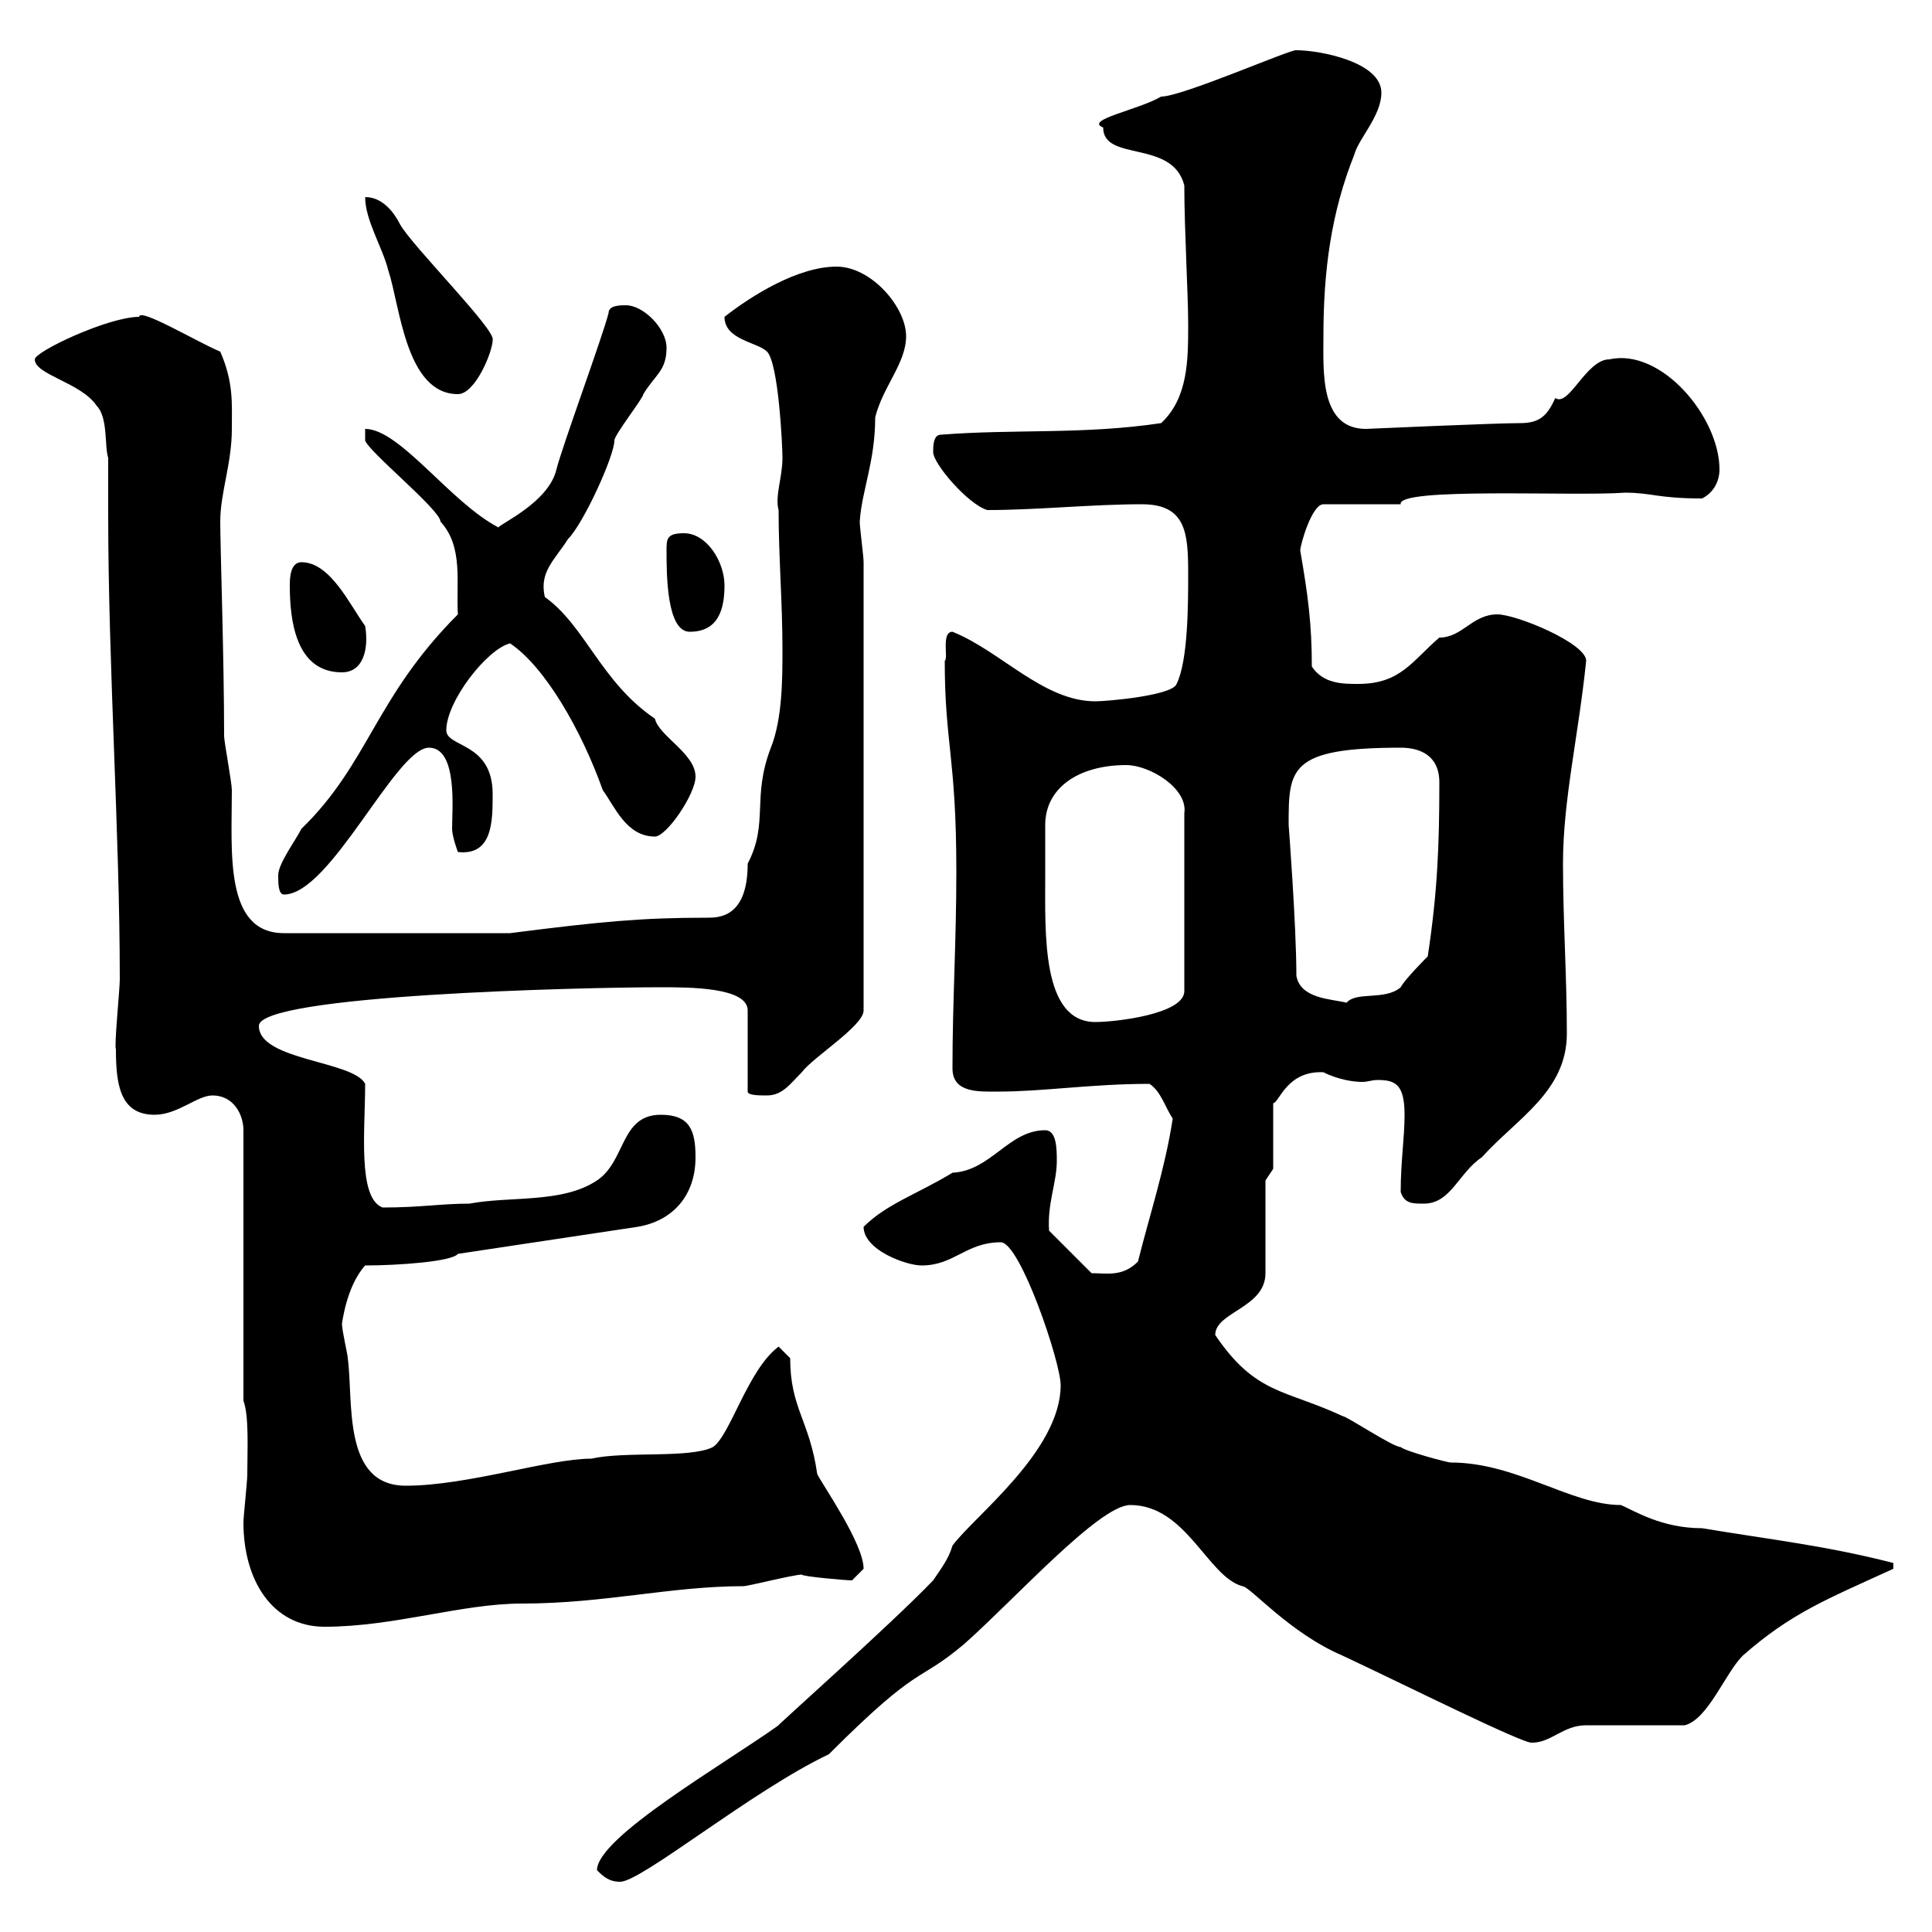 <svg xmlns="http://www.w3.org/2000/svg" xmlns:xlink="http://www.w3.org/1999/xlink" width="300" height="300"><path d="M92.70 290.40C93.60 291.30 94.50 292.20 96.30 292.20C99.60 292.20 116.70 278.10 128.70 272.40C143.10 258 142.20 261.60 149.70 255.30C157.50 248.40 170.70 233.70 175.50 233.70C184.20 233.70 187.50 244.80 192.90 246.30C194.10 246.30 200.10 253.50 208.50 257.10C217.50 261.30 236.70 270.90 237.90 270.60C240.90 270.60 242.70 267.90 246.30 267.90C248.70 267.90 258.90 267.90 261.60 267.90C265.20 267 267.90 259.80 270.60 257.10C278.10 250.50 283.50 248.40 294 243.60C294 243.60 294 243.60 294 242.70C283.50 240 275.10 239.10 264.30 237.30C258 237.30 253.80 234.60 251.70 233.70C243.90 233.70 235.50 227.10 225.30 227.10C224.70 227.10 218.10 225.30 217.50 224.70C216.30 224.70 209.10 219.90 208.50 219.90C199.50 215.70 195 216.60 188.70 207.30C188.70 203.70 196.50 203.10 196.50 197.70L196.50 183.30L197.70 181.50L197.70 171.30C198.60 171.30 199.80 166.20 205.50 166.50C207.90 167.70 210.30 168 211.50 168C212.40 168 213 167.70 213.90 167.70C216.60 167.70 218.10 168.30 218.10 173.10C218.10 176.70 217.50 180.30 217.50 185.10C218.10 186.90 219.30 186.90 221.10 186.90C225.30 186.90 226.50 182.10 230.10 179.70C235.50 173.70 243.30 169.50 243.30 160.50C243.30 151.50 242.70 143.10 242.70 134.10C242.70 124.20 245.10 114.30 246.30 102.60C246.30 99.90 235.50 95.40 232.50 95.40C228.60 95.40 227.10 99 223.50 99C219.30 102.60 217.50 106.20 210.90 106.20C208.50 106.20 205.50 106.20 203.70 103.50C203.70 96.90 203.10 92.40 201.90 85.50C201.90 84.60 203.70 78.30 205.50 78.30L217.50 78.30C216.90 75.60 244.50 77.10 252.30 76.50C256.50 76.50 257.40 77.40 264.30 77.40C266.10 76.50 267 74.70 267 72.90C267 64.80 258 54 249.90 55.80C246.30 55.80 243.60 63.30 241.50 61.80C240.30 64.50 239.10 65.70 236.10 65.70C232.20 65.70 212.10 66.60 212.10 66.60C204.90 66.60 205.50 57.60 205.50 52.20C205.50 42 206.70 33 210.30 24C210.90 21.60 214.50 18 214.50 14.40C214.50 9.60 204.90 7.80 201.30 7.80C200.70 7.50 183.60 15 180.30 15C176.70 17.10 168.30 18.60 171.30 19.80C171.30 25.20 182.10 21.60 183.90 28.80C183.90 35.70 184.50 45.60 184.50 50.40C184.50 55.80 184.50 61.80 180.30 65.70C168.30 67.50 157.50 66.60 146.10 67.50C144.90 67.50 144.90 69.30 144.90 70.20C144.90 72 150.30 78.30 153.30 79.20C161.10 79.20 169.50 78.30 177.30 78.30C184.20 78.30 184.50 82.80 184.50 89.10C184.50 93.60 184.50 102.60 182.70 106.20C182.10 108 171.90 108.90 170.10 108.90C162 108.90 155.40 101.10 147.90 98.10C146.10 98.10 147.30 102.30 146.70 102.60C146.70 115.50 148.50 117.60 148.50 135.30C148.50 146.40 147.90 155.40 147.90 165.90C147.90 169.80 152.10 169.50 155.10 169.50C162 169.50 169.50 168.30 178.50 168.30C180.30 169.50 180.90 171.90 182.10 173.70C180.90 181.50 178.50 188.70 176.70 195.90C174.30 198.30 171.90 197.70 169.50 197.70L162.90 191.10C162.60 186.90 164.10 183.60 164.10 180.30C164.10 178.50 164.10 175.50 162.30 175.50C156.60 175.50 153.90 181.80 147.90 182.10C142.50 185.40 137.70 186.90 134.10 190.50C134.10 194.10 140.70 196.50 143.10 196.50C148.20 196.50 150 192.90 155.40 192.90C158.40 192.90 164.70 211.50 164.70 215.10C164.70 225.30 151.20 235.50 147.90 240C147.30 242.10 146.10 243.60 144.90 245.40C138.60 252 119.70 268.80 120.90 267.90C112.50 273.90 92.70 285.30 92.70 290.40ZM37.80 236.40C37.80 245.40 42.30 252.60 50.40 252.60C61.20 252.60 71.70 249 81 249C93.90 249 104.10 246.30 115.50 246.30C116.10 246.30 123.30 244.50 124.50 244.50C124.50 244.80 131.40 245.40 132.30 245.40C132.30 245.40 134.10 243.60 134.10 243.60C134.10 239.70 127.80 230.70 126.90 228.90C125.70 220.50 122.70 218.70 122.70 210.90L120.90 209.10C116.10 212.70 113.40 222.90 110.70 224.70C107.10 226.50 97.20 225.30 91.80 226.50C85.20 226.50 72.60 230.70 63 230.70C53.10 230.70 54.90 217.50 54 210.90C54 210.30 53.10 206.70 53.10 205.50C53.10 205.80 53.70 199.80 56.70 196.50C61.80 196.50 70.20 195.90 71.10 194.70L99 190.50C104.40 189.60 108 185.70 108 179.70C108 175.50 107.10 173.10 102.60 173.10C96.30 173.10 97.20 180.30 92.70 183.30C87.30 186.90 79.20 185.70 72.90 186.90C68.40 186.90 65.40 187.50 59.40 187.50C55.50 186 56.70 175.50 56.70 168.30C54.90 164.70 40.20 164.70 40.20 159.30C40.20 154.50 90.30 153.30 102.60 153.30C107.10 153.30 116.10 153.30 116.10 156.90L116.10 169.50C116.10 170.10 117.90 170.10 119.10 170.10C121.50 170.10 122.70 168.30 124.50 166.50C126.30 164.10 134.10 159.30 134.10 156.90L134.10 87.30C134.10 86.40 133.50 81.90 133.50 81C133.80 76.20 135.90 71.70 135.90 64.80C137.10 60 140.70 56.40 140.70 52.20C140.70 47.70 135.30 41.40 129.90 41.40C123.90 41.40 116.70 45.90 112.50 49.20C112.50 52.80 117.60 53.10 119.10 54.60C120.90 56.40 121.50 69.30 121.50 71.10C121.50 74.10 120.30 77.10 120.90 79.20C120.90 86.40 121.50 93.60 121.50 100.80C121.50 105.30 121.50 111.60 119.70 116.10C116.70 123.90 119.40 127.80 116.10 134.10C116.10 142.50 111.60 142.50 109.80 142.50C99.60 142.50 93.30 143.10 79.20 144.90L44.10 144.90C34.80 144.90 36 132.30 36 122.70C36 121.50 34.80 115.20 34.80 114.30C34.80 102.30 34.20 84.90 34.20 81C34.20 76.50 36 72 36 66.60C36 62.70 36.30 59.40 34.20 54.60C30.60 53.10 21.60 47.70 21.60 49.20C16.80 49.20 5.40 54.60 5.40 55.80C5.40 58.20 12.60 59.40 15 63C16.80 64.80 16.20 69.30 16.80 71.10C16.80 74.10 16.80 77.10 16.80 79.80C16.80 103.50 18.60 129.30 18.60 152.10C18.60 153.60 17.70 162.60 18 162.90C18 168.30 18.60 173.10 24 173.10C27.60 173.10 30.60 170.10 33 170.10C36.30 170.10 37.80 173.10 37.80 175.50L37.80 217.50C38.70 219.90 38.40 225.30 38.40 228.90C38.40 230.10 37.80 235.50 37.80 236.40ZM162.30 135.90C162.30 135.30 162.30 128.70 162.30 128.10C162.30 122.40 167.40 118.80 174.90 118.80C178.50 118.80 184.50 122.40 183.90 126.30L183.90 153.90C183.90 157.50 173.10 158.70 170.10 158.70C161.70 158.70 162.30 144.90 162.30 135.90ZM201.30 151.50C201.30 143.70 200.10 128.10 200.10 128.10C200.10 119.40 200.10 116.10 217.50 116.10C220.50 116.10 223.50 117.30 223.50 121.50C223.50 131.40 223.20 138.60 221.70 148.50C221.70 148.50 218.10 152.10 217.50 153.30C215.10 155.40 210.60 153.90 209.10 155.70C206.70 155.10 201.90 155.10 201.30 151.50ZM43.20 135.90C43.20 137.10 43.20 138.90 44.10 138.90C51.30 138.90 61.50 116.10 66.60 116.10C71.10 116.10 70.20 125.70 70.20 128.70C70.20 129.90 71.10 132.30 71.10 132.30C76.50 132.90 76.50 127.50 76.50 123.30C76.50 115.20 69.30 116.10 69.30 113.40C69.30 108.90 75.60 100.80 79.20 99.90C84.60 103.50 90.30 113.40 93.60 122.70C95.40 125.10 97.20 129.90 101.70 129.90C103.50 129.90 108 123.30 108 120.60C108 117 102.30 114.30 101.70 111.60C93.30 105.90 90.90 97.20 84.60 92.70C83.70 88.80 86.10 87 88.20 83.70C90.60 81.30 95.40 70.80 95.40 68.40C95.40 67.50 99.90 61.80 99.90 61.20C101.70 58.20 103.50 57.60 103.50 54C103.50 51 99.90 47.40 97.20 47.40C96.30 47.40 94.50 47.40 94.50 48.60C93.60 52.20 87.30 69.30 86.40 72.90C85.20 78 77.70 81.30 77.40 81.90C69.90 78 62.10 66.60 56.70 66.60L56.70 68.40C57.30 70.20 68.40 79.20 68.40 81C72 84.90 70.80 90.60 71.10 95.40C58.20 108.30 57.30 118.50 46.80 128.70C45.90 130.50 43.20 134.10 43.20 135.90ZM45 90.90C45 96.30 45.90 104.40 53.10 104.40C56.40 104.40 57.30 100.80 56.70 97.20C54.30 93.90 51.30 87.30 46.80 87.30C45 87.30 45 90 45 90.90ZM103.50 85.50C103.50 89.10 103.50 98.10 107.10 98.10C111.60 98.10 112.50 94.50 112.50 90.90C112.50 87.30 109.80 82.80 106.20 82.80C103.50 82.80 103.50 83.70 103.50 85.50ZM56.70 30.60C56.70 34.20 59.40 38.40 60.30 42C62.10 47.40 63 61.20 71.10 61.20C73.80 61.20 76.50 54.60 76.50 52.80C77.10 51.30 63.90 38.10 62.10 34.80C61.20 33 59.40 30.60 56.70 30.60Z"/></svg>